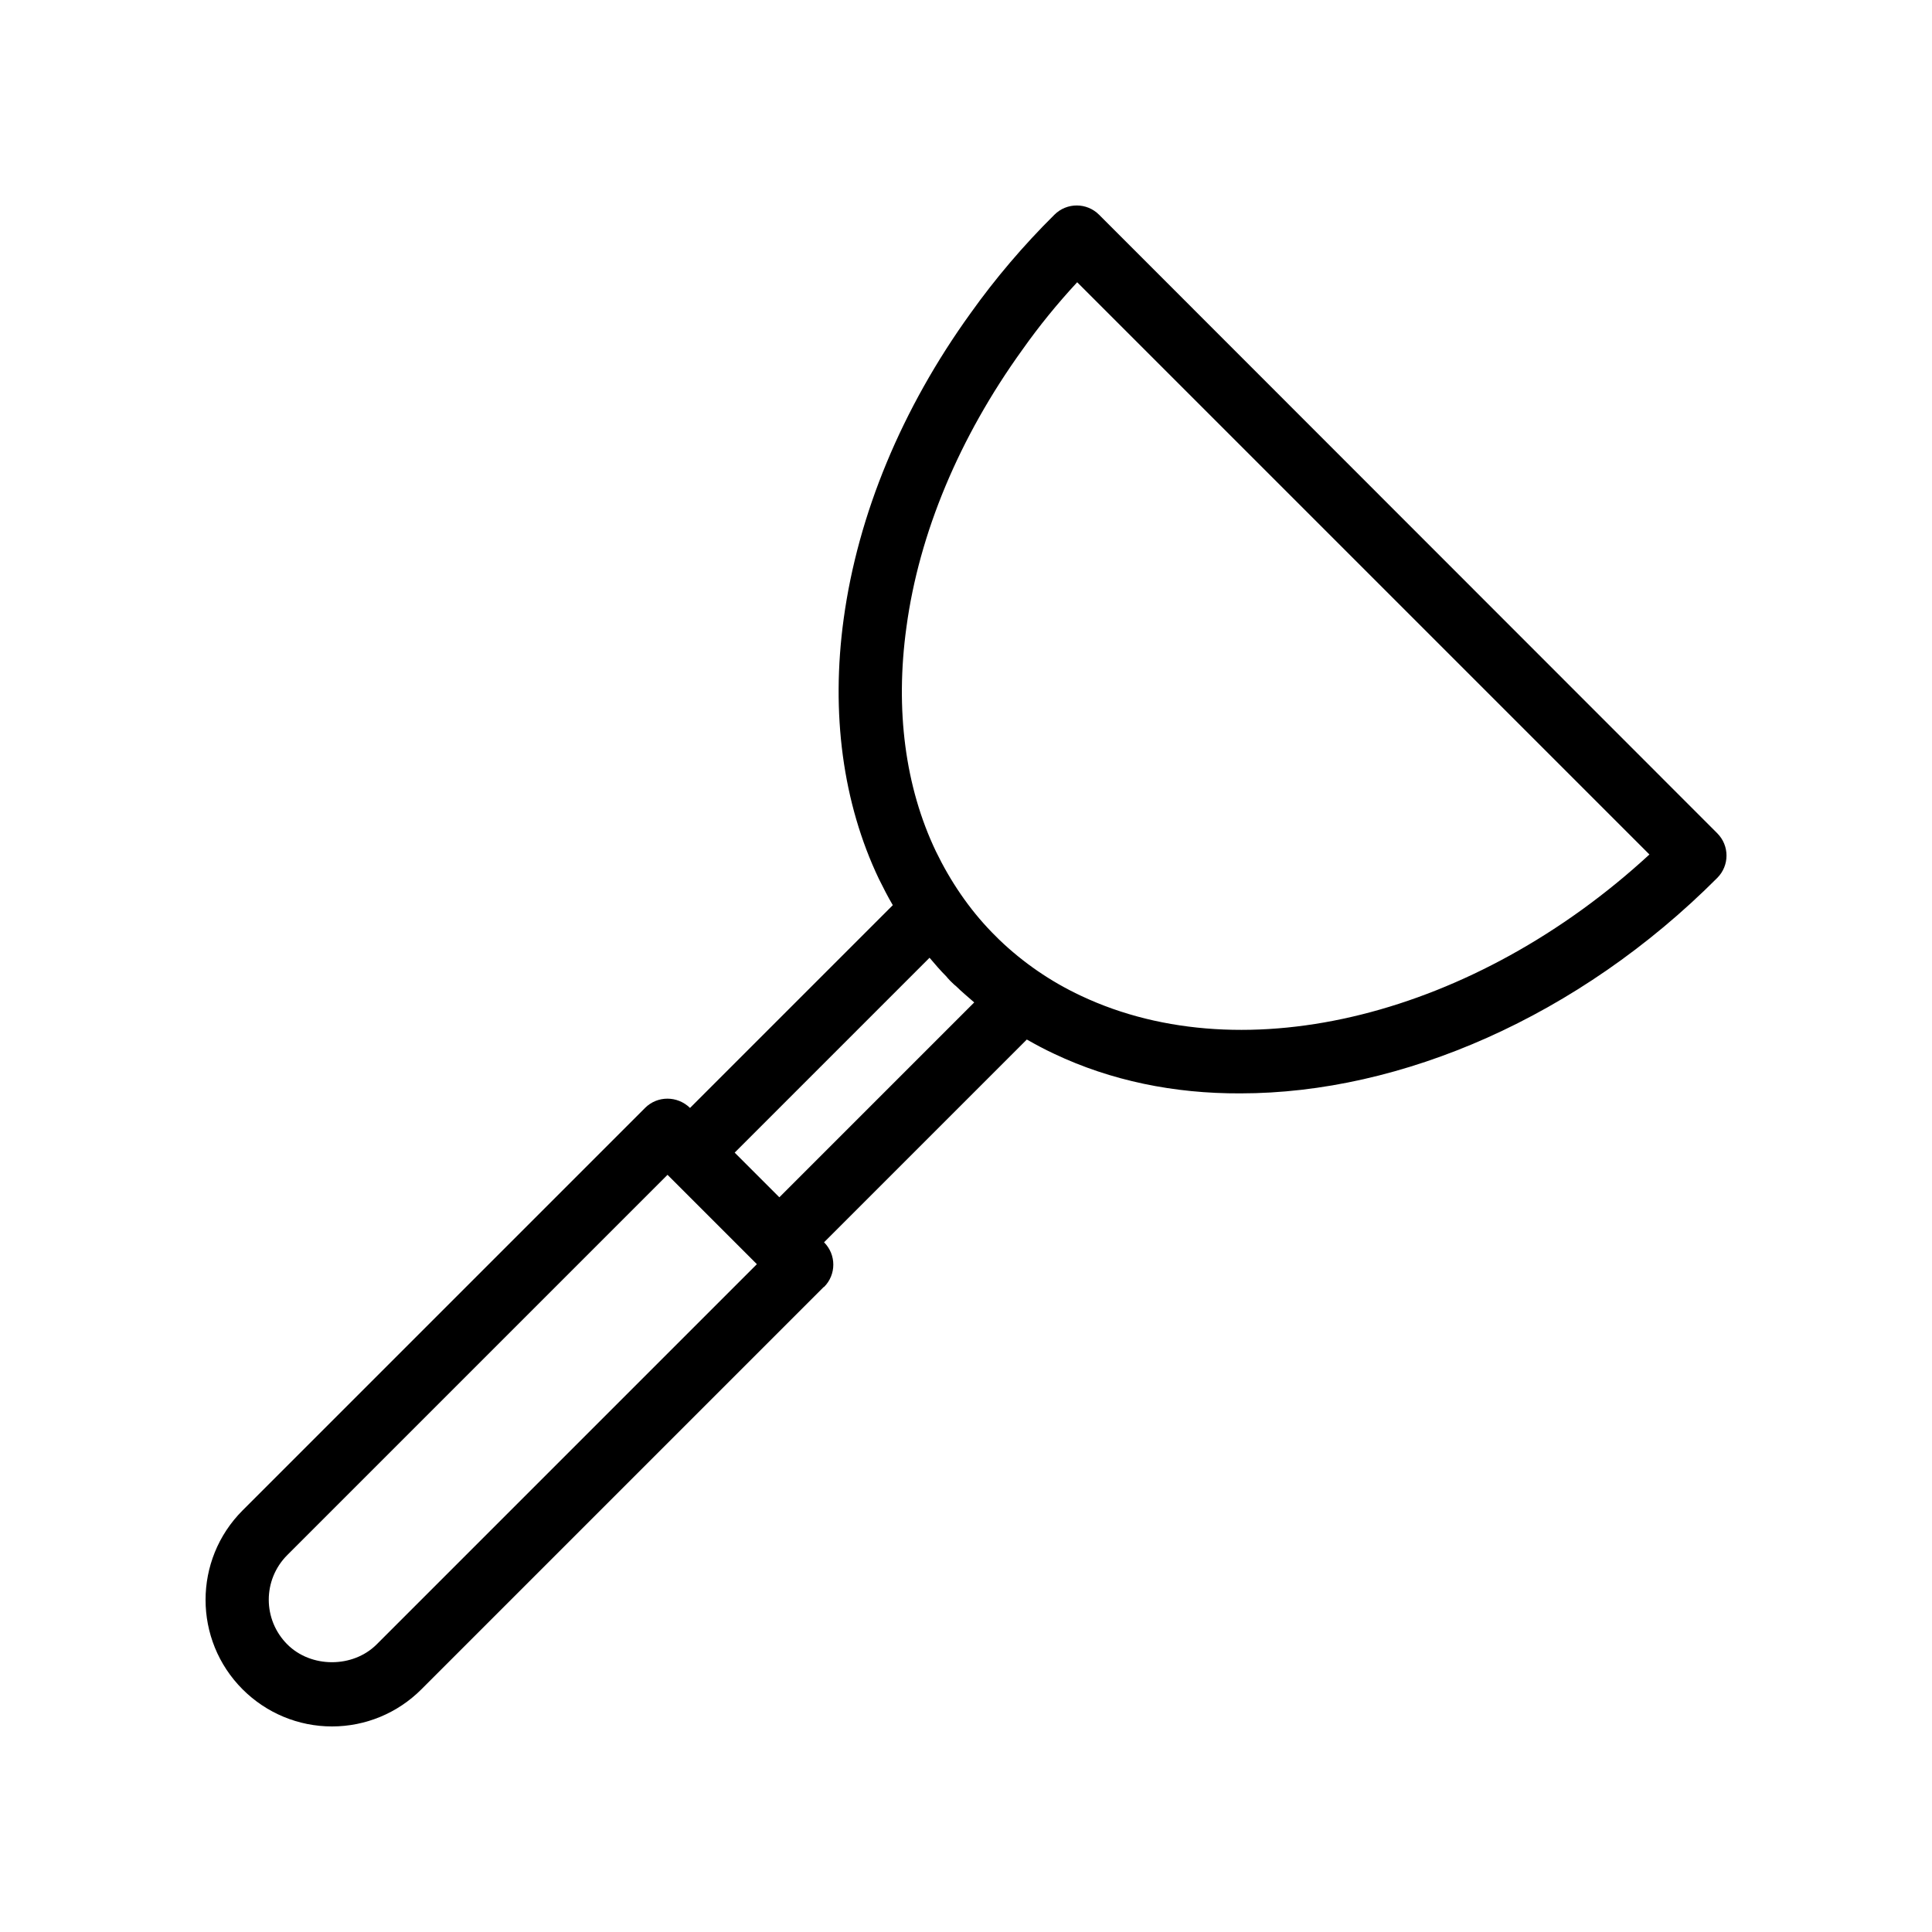 <?xml version="1.0" encoding="UTF-8"?>
<!-- Uploaded to: ICON Repo, www.iconrepo.com, Generator: ICON Repo Mixer Tools -->
<svg fill="#000000" width="800px" height="800px" version="1.1" viewBox="144 144 512 512" xmlns="http://www.w3.org/2000/svg">
 <path d="m314.94 437.62-106.64 106.64c-13.098 13.098-13.098 34.344 0 47.441 6.301 6.297 14.781 9.824 23.68 9.824 8.902 0 17.383-3.527 23.68-9.824l106.64-106.64h0.082c3.273-3.273 3.273-8.566 0-11.84l53.738-53.738c2.352 1.344 4.703 2.602 7.223 3.777 15.031 7.137 31.824 10.578 49.375 10.496 42.656 0 89.68-20.32 126.37-57.098 3.273-3.273 3.273-8.566 0-11.84l-163.82-163.91c-3.273-3.273-8.566-3.273-11.84 0-8.23 8.145-15.703 16.961-22.168 26.031-18.305 25.359-29.895 53.402-33.672 81.031-3.441 25.023-0.25 48.871 9.32 68.938 1.176 2.352 2.352 4.703 3.695 6.969l-53.738 53.738c-3.359-3.277-8.648-3.277-11.926 0zm-71.121 142.16c-6.297 6.297-17.383 6.297-23.68 0-6.551-6.551-6.551-17.129 0-23.68l100.76-100.76 23.68 23.68zm140.39-269.54c3.359-24.938 14.023-50.383 30.73-73.555 4.449-6.297 9.238-12.176 14.527-17.887l151.65 151.65c-46.184 42.57-107.06 58.023-150.64 37.449-8.062-3.777-15.367-8.816-21.664-14.863l-1.93-1.93c-6.047-6.215-11-13.52-14.863-21.496-8.145-17.051-10.828-37.539-7.809-59.367zm10.582 92.531c0.25 0.336 0.504 0.586 0.586 0.672 0.25 0.336 1.176 1.176 1.512 1.512 0.082 0.082 0.336 0.25 0.504 0.418 1.512 1.512 3.191 2.856 4.785 4.281l-51.641 51.641-11.84-11.84 51.641-51.641c1.43 1.684 2.856 3.363 4.453 4.957z"/>
</svg>
